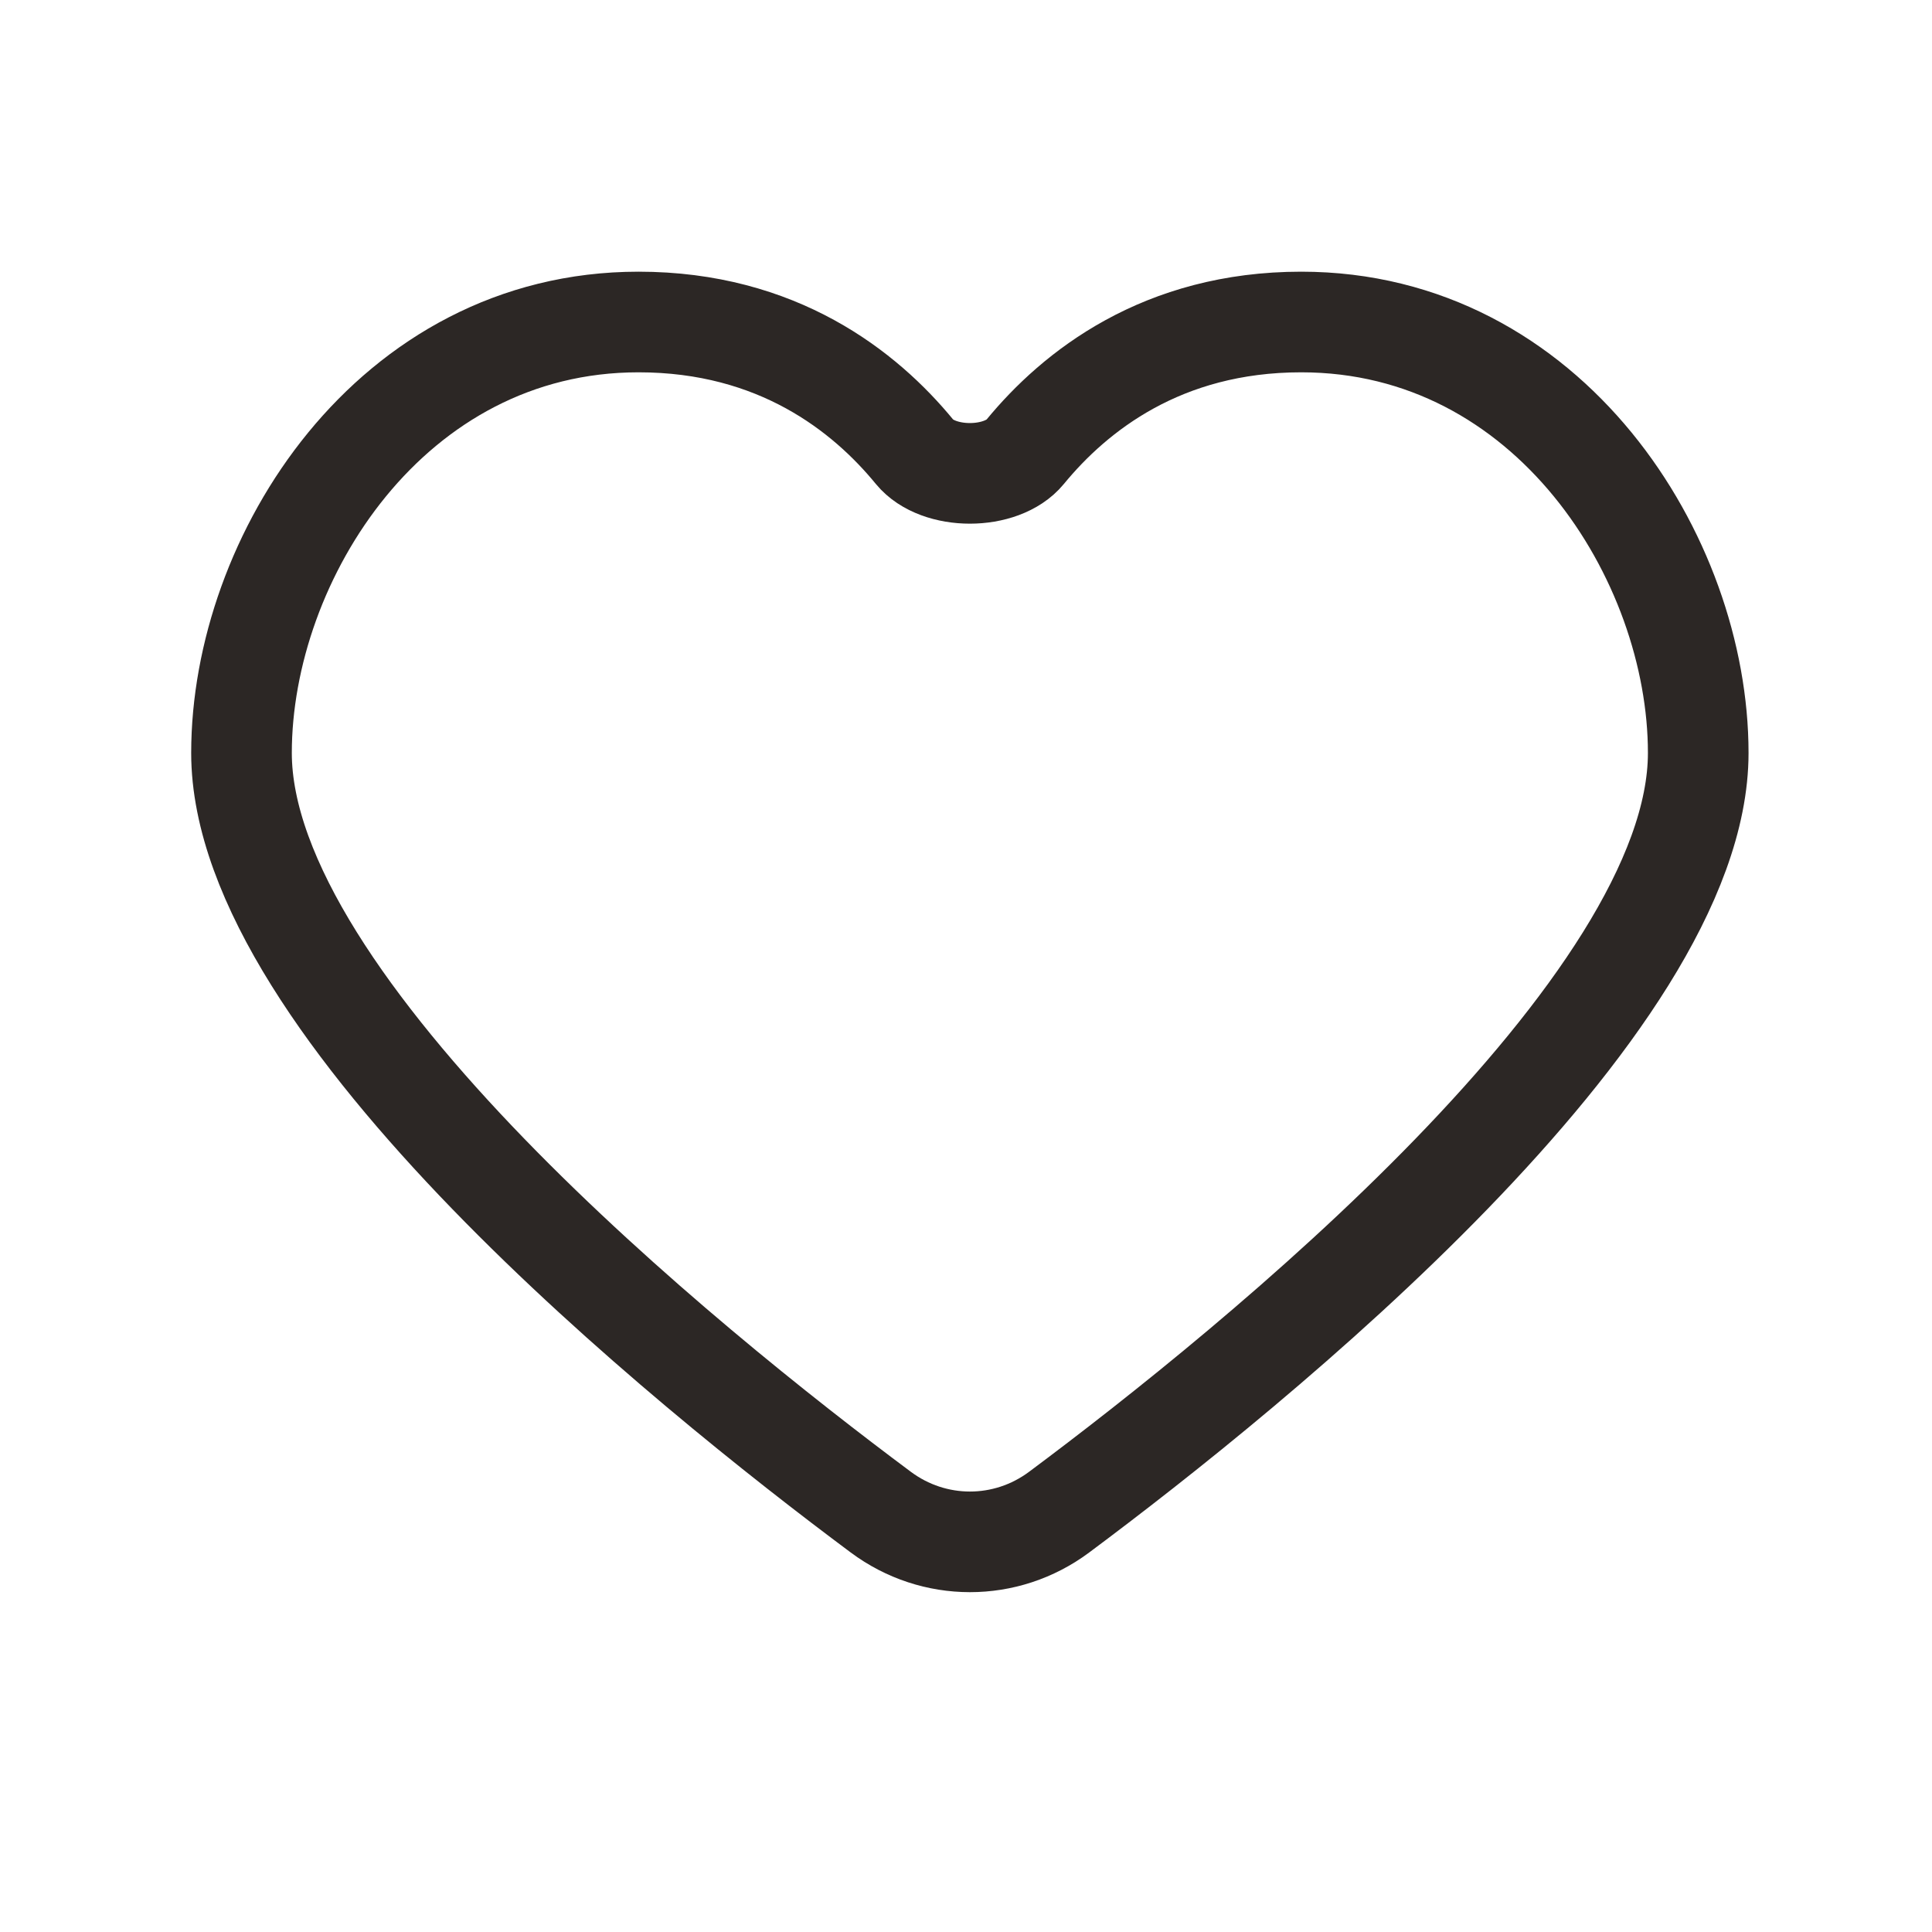 <?xml version="1.0" encoding="UTF-8"?> <svg xmlns="http://www.w3.org/2000/svg" width="24" height="24" viewBox="0 0 24 24" fill="none"><path d="M16.164 4C14.438 4 13.354 4.859 12.734 5.614C12.442 5.969 11.654 5.969 11.362 5.614C10.743 4.859 9.658 4 7.932 4C4.854 4 3 6.934 3 9.353C3 12.52 8.526 16.985 10.941 18.784C11.601 19.276 12.495 19.277 13.156 18.785C15.571 16.985 21.096 12.521 21.096 9.353C21.096 6.934 19.244 4 16.164 4Z" stroke="#2C2725" stroke-width="1.25" stroke-linecap="round"></path></svg> 
